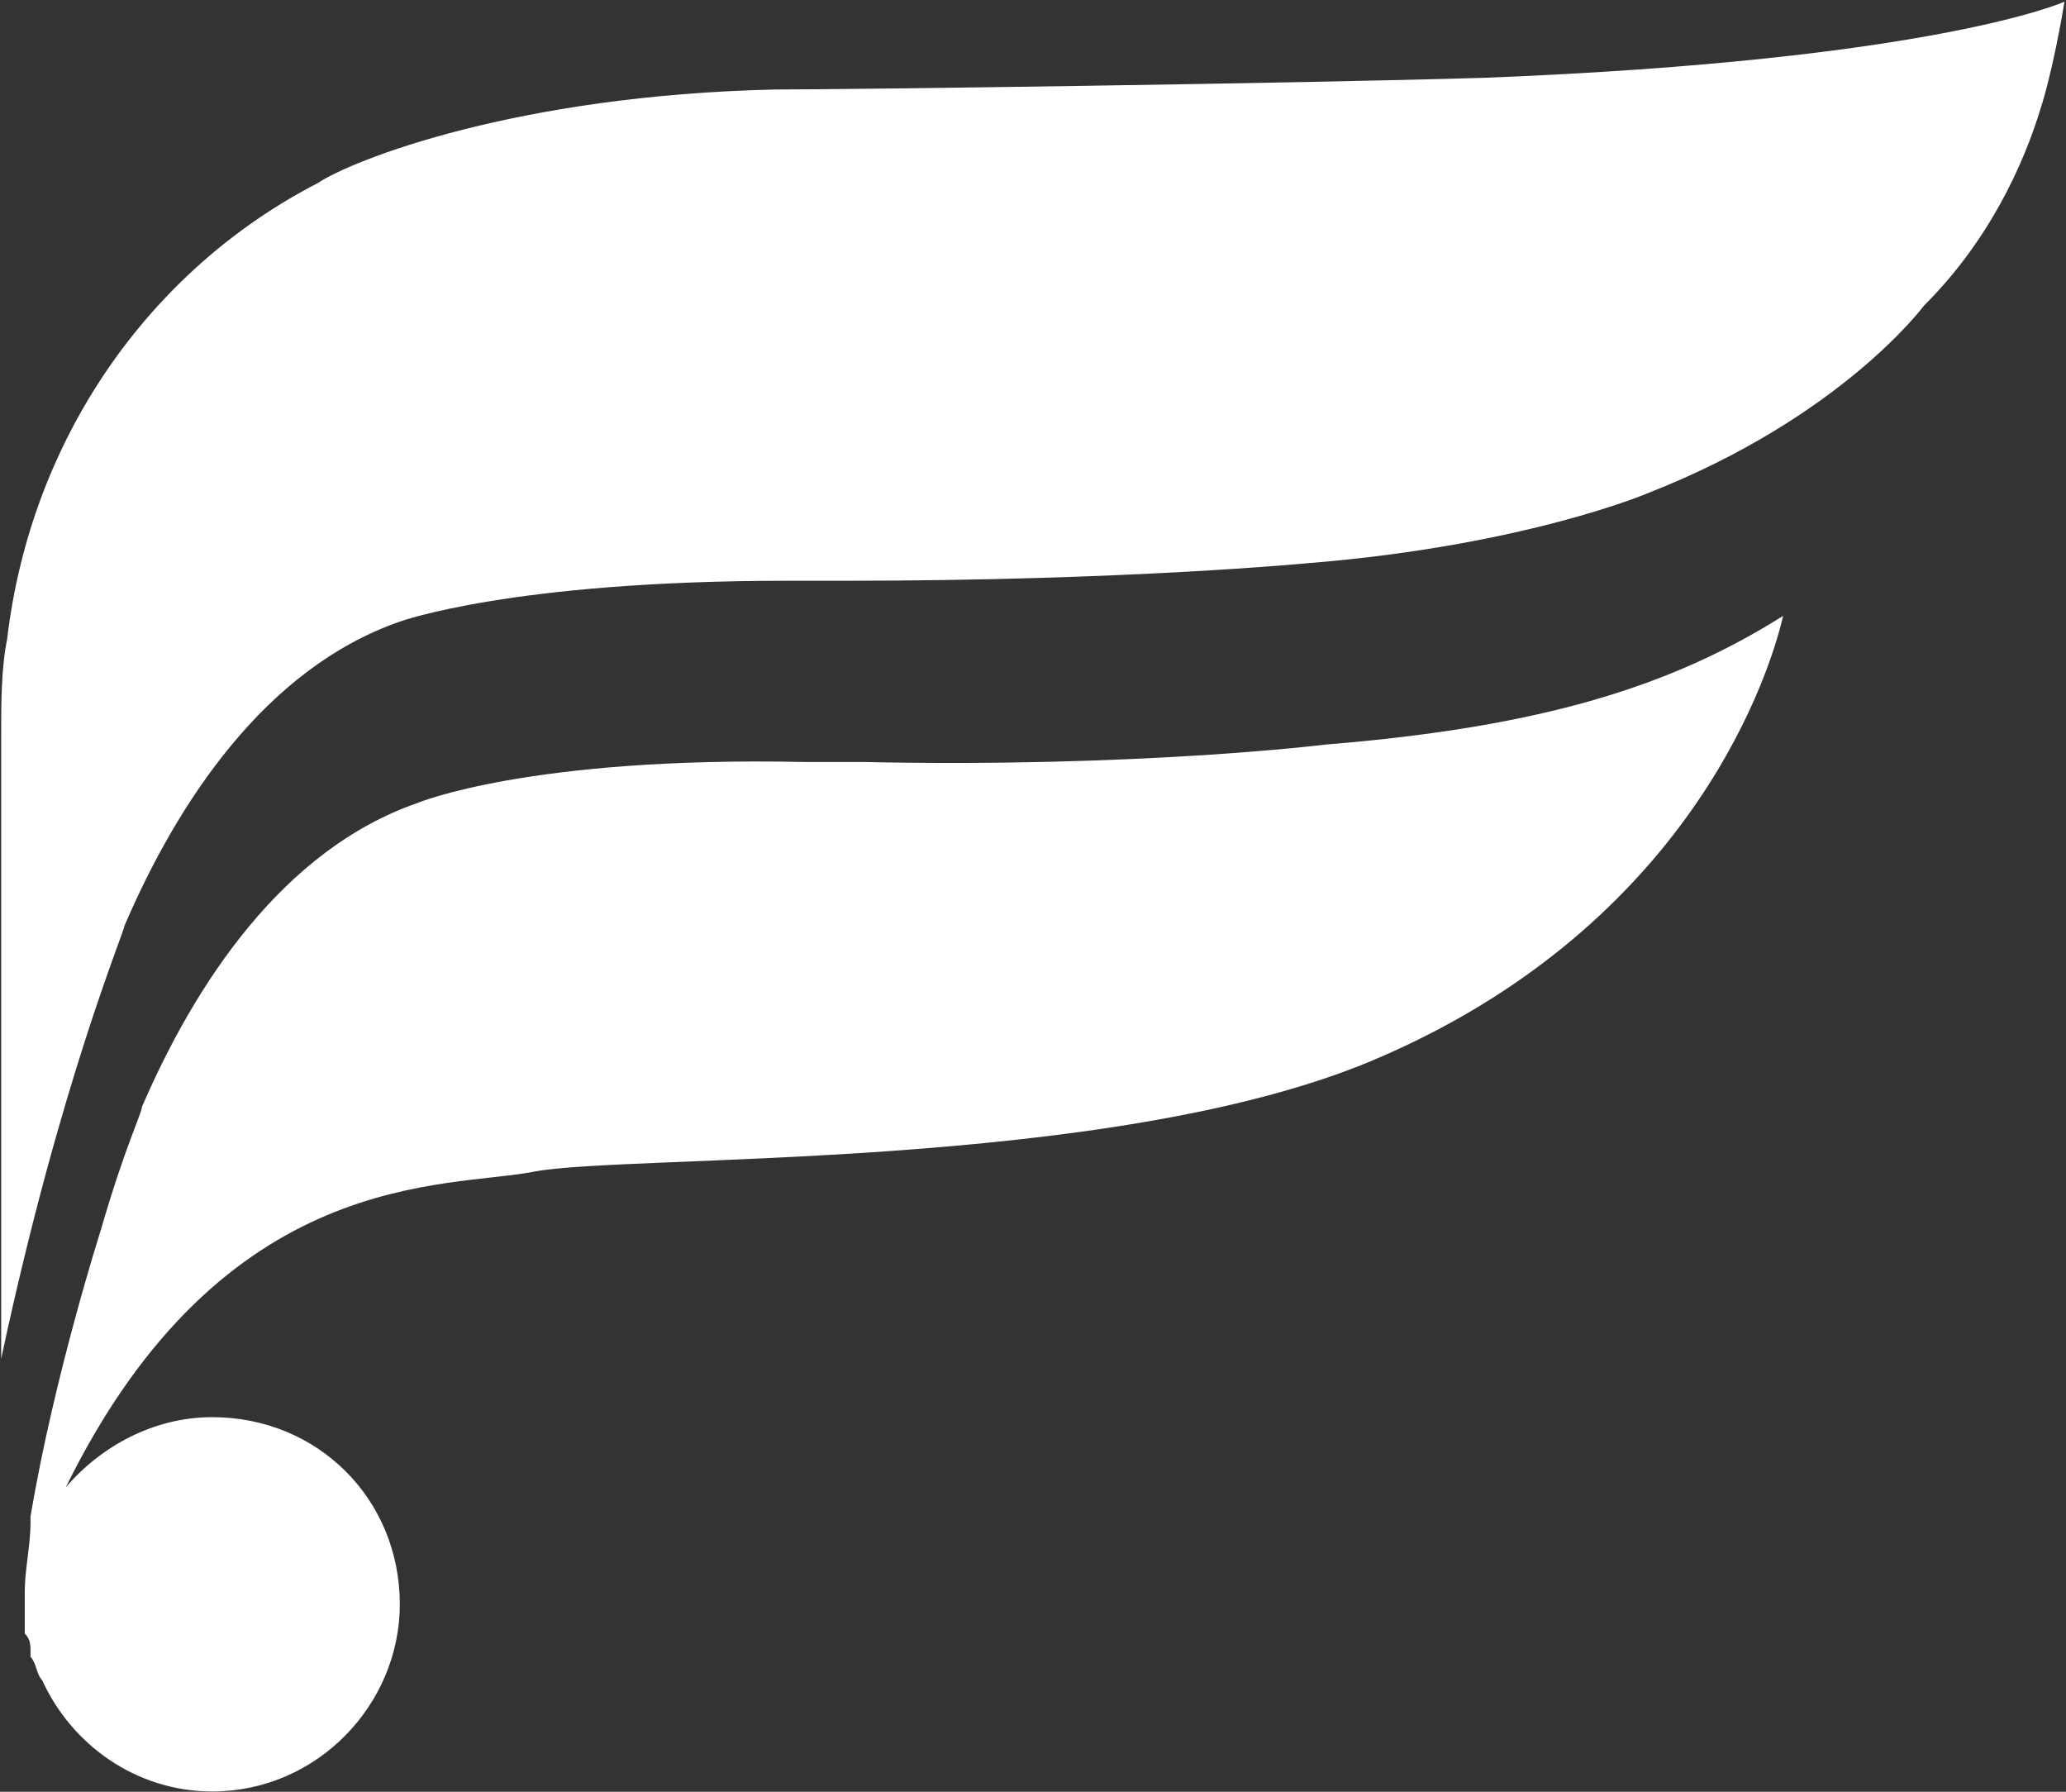 <svg version="1.2" xmlns="http://www.w3.org/2000/svg" viewBox="0 0 1219 1057" width="1219" height="1057">
	<rect x="0" y="0" width="1219" height="1057" fill="#333333" stroke="none"/>
	<title>fffff-svg</title>
	<style>
		.s0 { fill: #ffffff } 
	</style>
	<path id="Layer" class="s0" d="m810 625.5c-155.6 65.6-439.2 55.2-494.5 65.6-51.9 10.3-183.3-3.5-276.7 186.3 20.7-24.2 51.9-41.4 86.4-41.4 62.3 0 110.7 48.3 110.7 110.4 0 58.7-48.4 110.4-110.7 110.4-44.9 0-83-27.6-100.3-65.6-3.4-3.4-3.4-10.3-6.9-13.8v-3.4c0-3.5 0-6.9-3.4-10.4 0-3.4 0-10.3 0-13.8q0-5.1 0-10.3c0-13.8 3.4-27.6 3.4-41.4v-3.5c13.9-82.8 41.5-169 41.5-169 13.9-48.3 24.2-69 24.2-72.5 31.2-72.4 83-151.8 162.6-179.4 0 0 65.7-27.6 228.2-24.2 10.4 0 24.3 0 34.6 0 162.6 3.5 273.3-10.3 273.3-10.3 127.9-10.4 204-34.5 269.7-75.9-10.4 44.8-62.2 186.3-242.1 262.2zm394.3-562.4c-10.4 34.5-31.1 79.4-69.2 117.3 0 0-48.4 65.6-162.5 110.4 0 0-72.7 31.1-200.6 41.4 0 0-107.2 10.4-273.2 10.4-10.4 0-34.6 0-34.6 0-162.6 0-228.3 24.1-228.3 24.1-79.5 27.6-131.4 107-162.5 179.5 0 3.4-38.1 93.1-72.7 255.3v-369.2c0-17.3 0-38 3.5-55.2 13.8-117.3 83-217.4 183.3-269.1 20.7-13.8 117.6-51.8 269.8-55.2 44.9 0 304.3-3.5 418.4-6.9 266.3-10.4 342.4-44.9 342.4-44.9-6.9 41.4-13.8 62.1-13.8 62.1z"/>
</svg>